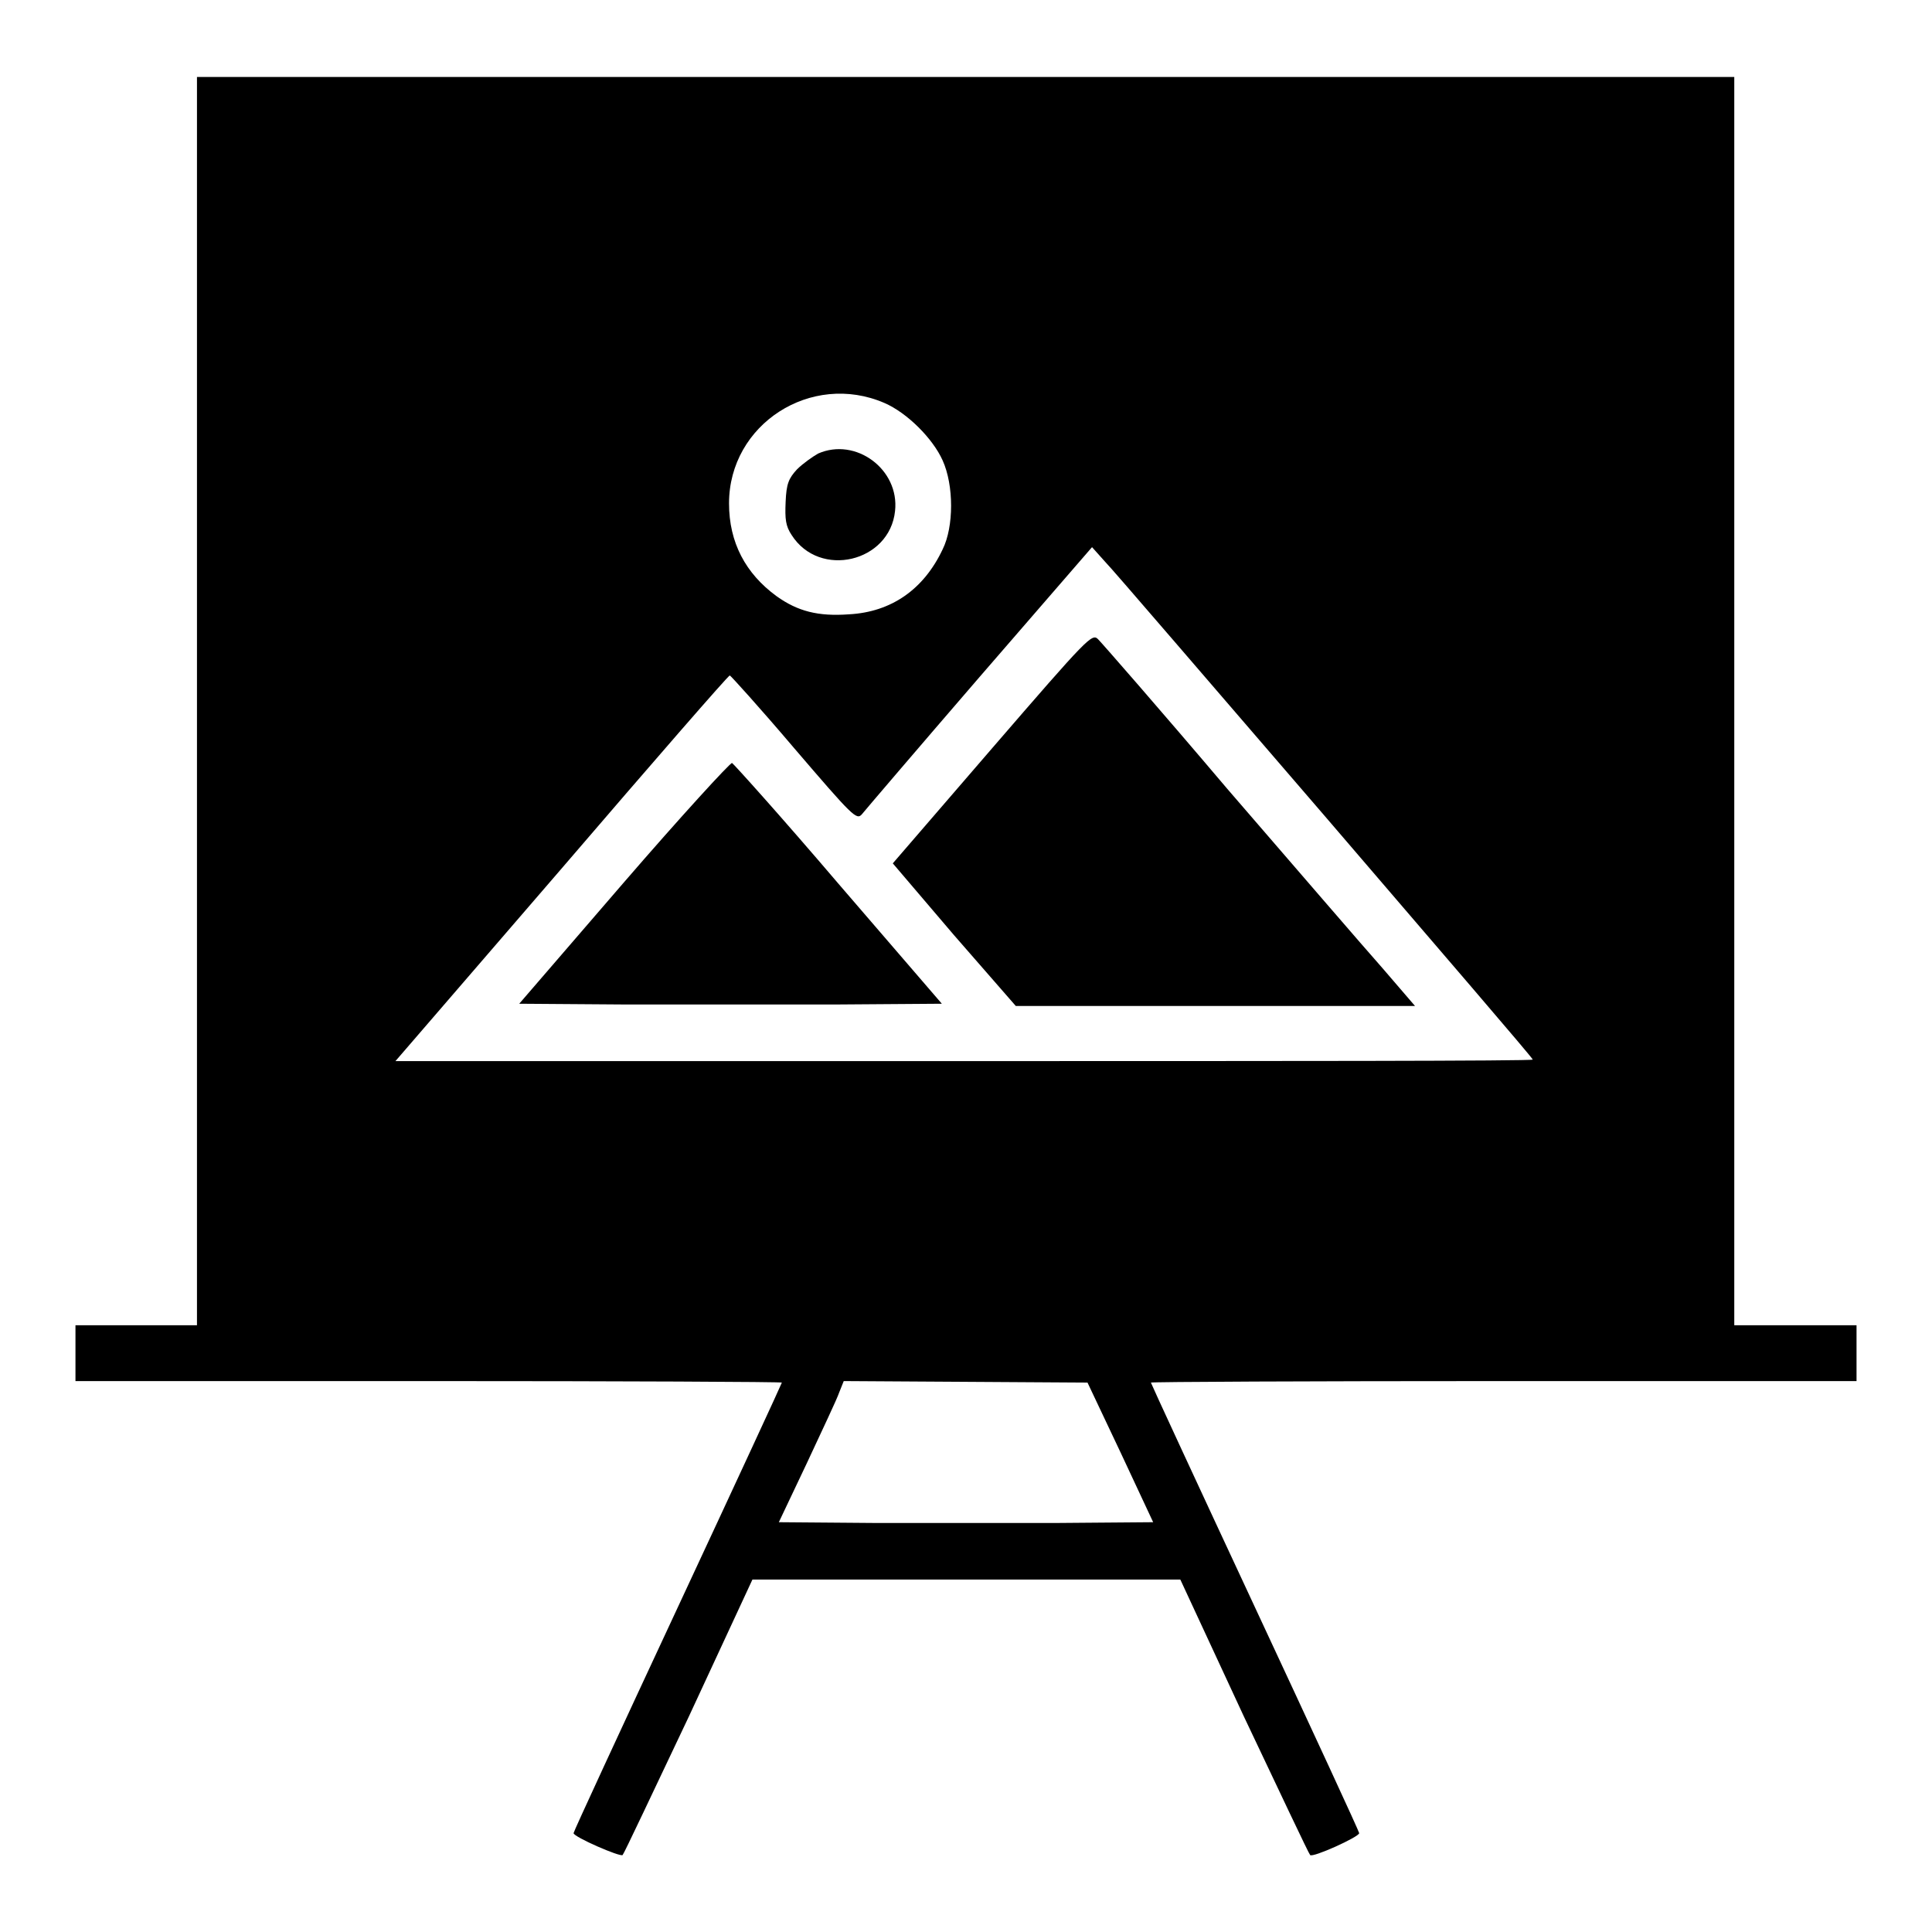 <?xml version="1.0" encoding="utf-8"?>
<!-- Svg Vector Icons : http://www.onlinewebfonts.com/icon -->
<!DOCTYPE svg PUBLIC "-//W3C//DTD SVG 1.1//EN" "http://www.w3.org/Graphics/SVG/1.1/DTD/svg11.dtd">
<svg version="1.1" xmlns="http://www.w3.org/2000/svg" xmlns:xlink="http://www.w3.org/1999/xlink" x="0px" y="0px" viewBox="0 0 256 256" enable-background="new 0 0 256 256" xml:space="preserve">
<g><g><g><path fill="#000000" d="M26.1,92.9v82.7h-8.1H10v3.7v3.7h46.8c25.7,0,46.8,0.1,46.8,0.2c0,0.1-6.2,13.5-13.8,29.8c-7.6,16.3-13.8,29.7-13.8,29.9c0,0.5,6.2,3.2,6.5,2.9c0.2-0.2,4.1-8.5,8.8-18.4l8.4-18.1H128h28.4l8.4,18.1c4.7,9.9,8.6,18.2,8.8,18.4c0.3,0.4,6.5-2.4,6.5-2.9c0-0.2-6.2-13.6-13.8-29.9c-7.6-16.3-13.8-29.7-13.8-29.8c0-0.1,21.1-0.2,46.8-0.2H246v-3.7v-3.7h-8.1h-8.1V92.9V10.2H128H26.1V92.9z M117.2,53.4c3,1.3,6.4,4.7,7.7,7.6c1.5,3.3,1.5,8.8,0,11.8c-2.5,5.3-6.8,8.3-12.4,8.6c-4.1,0.3-6.8-0.4-9.6-2.4c-4.1-3-6.3-7.1-6.3-12.3C96.6,56.2,107.5,49.2,117.2,53.4z M175.6,108.2c15.1,17.6,27.5,32,27.5,32.2s-33.9,0.2-75.4,0.2H52.4l22-25.5C86.5,101,96.5,89.5,96.7,89.5c0.1,0,4,4.3,8.5,9.6c7.8,9.1,8.3,9.6,9,8.8c0.4-0.5,7.4-8.7,15.6-18.2l14.9-17.2l1.7,1.9C147.4,75.4,160.5,90.7,175.6,108.2z M148.5,192.5l4.3,9.2l-12.4,0.1c-6.8,0-18,0-24.8,0l-12.4-0.1l3.7-7.8c2-4.3,4-8.5,4.3-9.4l0.6-1.5l16.2,0.1l16.1,0.1L148.5,192.5z"/><path fill="#000000" d="M108.4,60.1c-0.7,0.4-2,1.3-2.8,2.1c-1.1,1.2-1.4,1.9-1.5,4.3c-0.1,2.3,0,3.2,0.8,4.4c3.7,5.8,13,3.6,13.7-3.2C119.2,62.2,113.4,57.9,108.4,60.1z"/><path fill="#000000" d="M131.5,99.1l-13.2,15.3l8.1,9.5l8.2,9.4H161h26.5l-4.3-5c-2.4-2.7-11.7-13.5-20.6-23.8C153.7,94,146,85.2,145.5,84.7C144.7,83.9,144.2,84.4,131.5,99.1z"/><path fill="#000000" d="M82.6,117l-13.8,16l14,0.1c7.7,0,20.3,0,28,0l14-0.1l-13.7-15.9c-7.5-8.8-13.9-15.9-14.1-16S90.2,108.2,82.6,117z"/></g></g></g>
</svg>